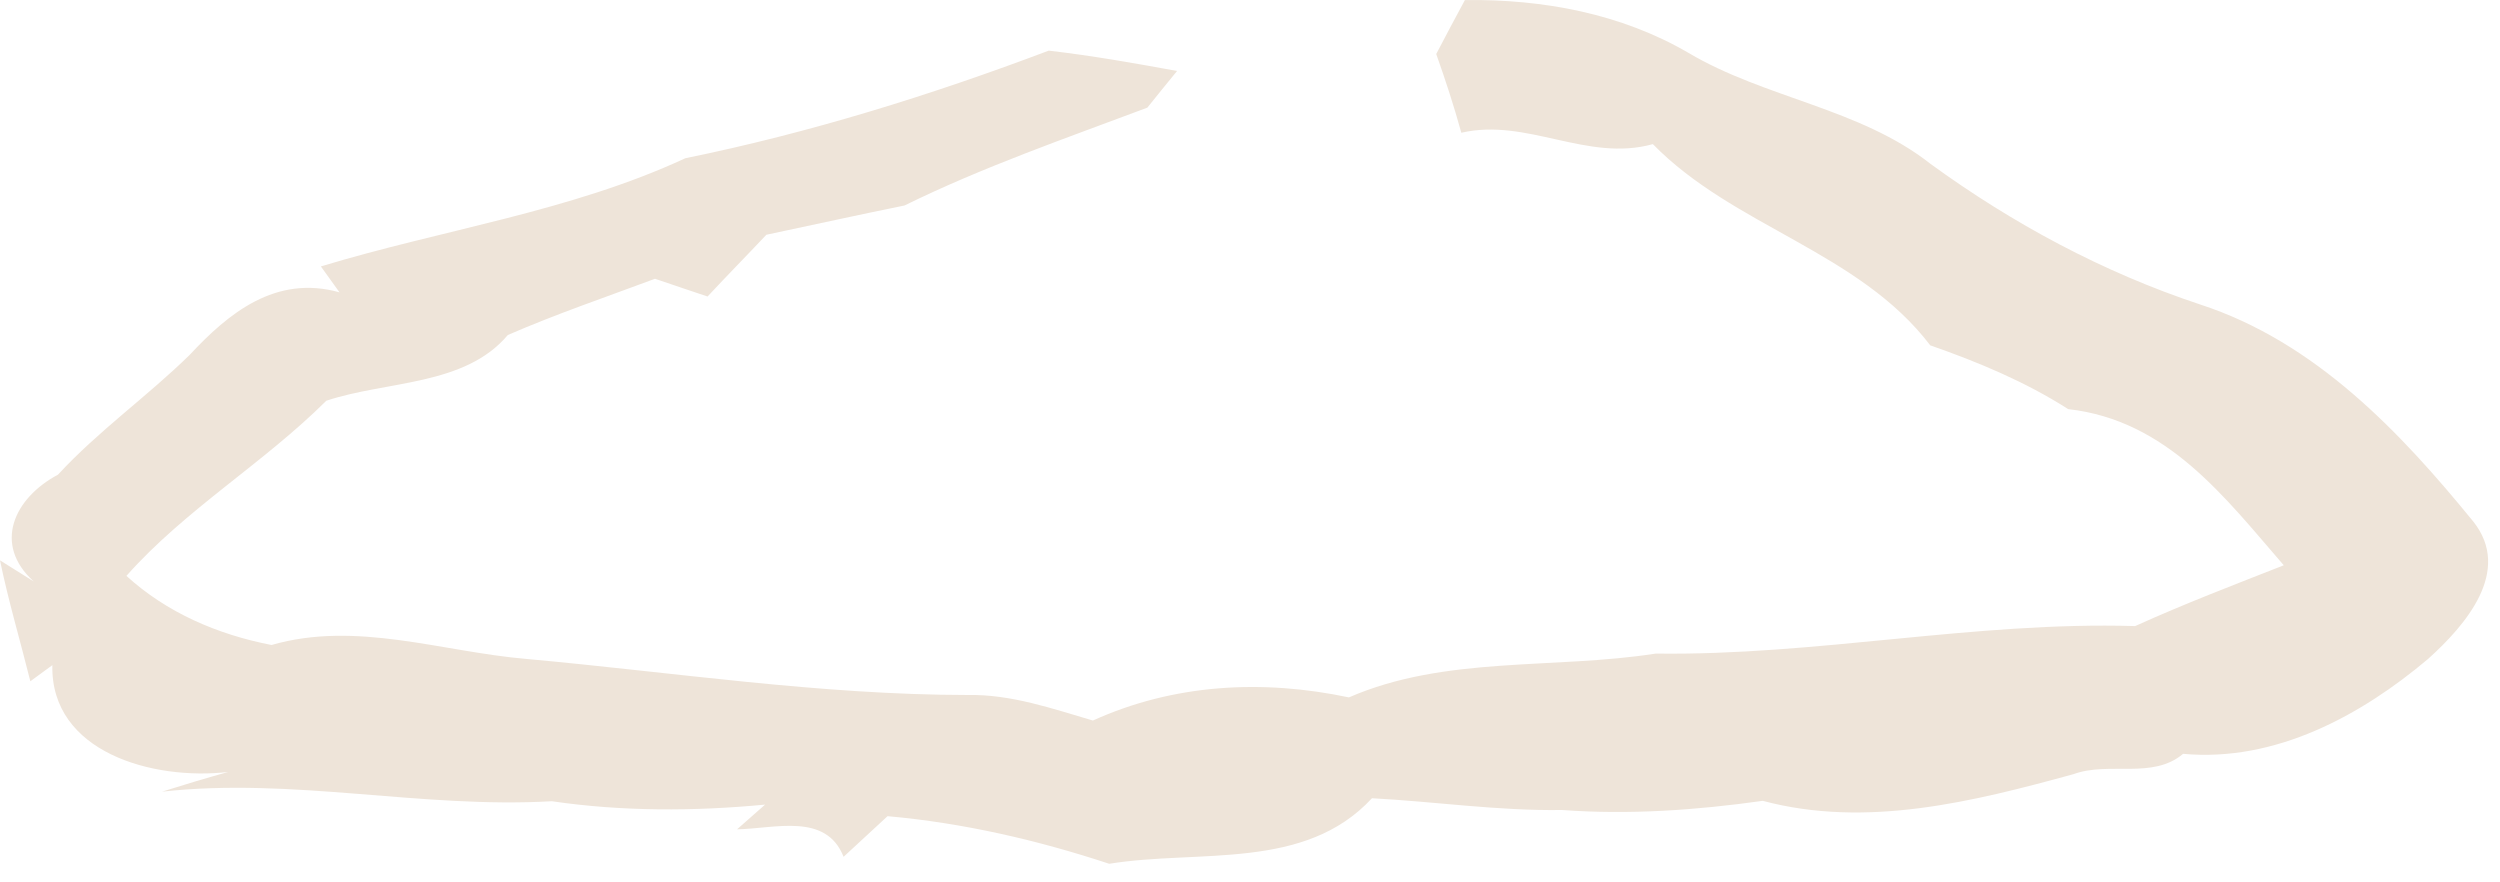 <?xml version="1.0" encoding="utf-8"?>
<svg xmlns="http://www.w3.org/2000/svg" fill="none" height="100%" overflow="visible" preserveAspectRatio="none" style="display: block;" viewBox="0 0 51 18" width="100%">
<path d="M29.299 1.102C29.491 0.733 29.687 0.367 29.884 0.001C31.477 -0.019 33.069 0.277 34.444 1.078C36.007 2.005 37.942 2.208 39.381 3.342C41.051 4.557 42.895 5.553 44.885 6.212C47.238 6.98 48.972 8.821 50.454 10.638C51.257 11.646 50.3 12.752 49.532 13.443C48.169 14.593 46.419 15.552 44.535 15.378C43.912 15.906 43.024 15.528 42.302 15.792C40.256 16.353 38.074 16.902 35.96 16.337C34.607 16.528 33.232 16.625 31.865 16.524C30.567 16.544 29.282 16.353 27.988 16.284C26.617 17.768 24.46 17.325 22.628 17.621C21.164 17.138 19.652 16.788 18.106 16.65L17.209 17.479C16.851 16.569 15.8 16.906 15.036 16.918L15.608 16.414C14.16 16.552 12.696 16.556 11.257 16.345C8.596 16.499 5.974 15.853 3.305 16.15C3.754 16.008 4.206 15.873 4.655 15.748C3.126 15.926 1.029 15.349 1.068 13.569L0.619 13.898C0.414 13.073 0.171 12.26 0 11.431L0.688 11.862C-0.149 11.106 0.282 10.163 1.183 9.683C2.003 8.793 3.006 8.086 3.869 7.24C4.659 6.391 5.624 5.598 6.926 5.964L6.546 5.435C9.023 4.683 11.632 4.318 13.981 3.228C16.513 2.712 18.994 1.94 21.394 1.033C22.274 1.135 23.145 1.289 24.012 1.448C23.811 1.696 23.606 1.944 23.406 2.196C21.74 2.822 20.049 3.407 18.452 4.192C17.513 4.383 16.573 4.59 15.634 4.789C15.236 5.212 14.831 5.622 14.434 6.049C14.075 5.927 13.716 5.809 13.362 5.687C12.358 6.061 11.342 6.407 10.36 6.834C9.48 7.878 7.892 7.764 6.657 8.175C5.376 9.451 3.779 10.394 2.579 11.748C3.399 12.496 4.433 12.943 5.539 13.158C7.268 12.658 9.01 13.296 10.744 13.443C13.742 13.715 16.727 14.175 19.746 14.178C20.626 14.162 21.463 14.455 22.295 14.699C23.944 13.951 25.75 13.853 27.518 14.227C29.474 13.374 31.699 13.658 33.778 13.333C37.058 13.378 40.282 12.675 43.557 12.772C44.552 12.321 45.573 11.931 46.589 11.532C45.394 10.155 44.215 8.573 42.191 8.346C41.32 7.789 40.355 7.386 39.377 7.045C37.92 5.131 35.367 4.627 33.718 2.94C32.382 3.314 31.148 2.399 29.811 2.708C29.662 2.167 29.487 1.631 29.299 1.102Z" fill="#EEE4D9" id="Vector"/>
</svg>